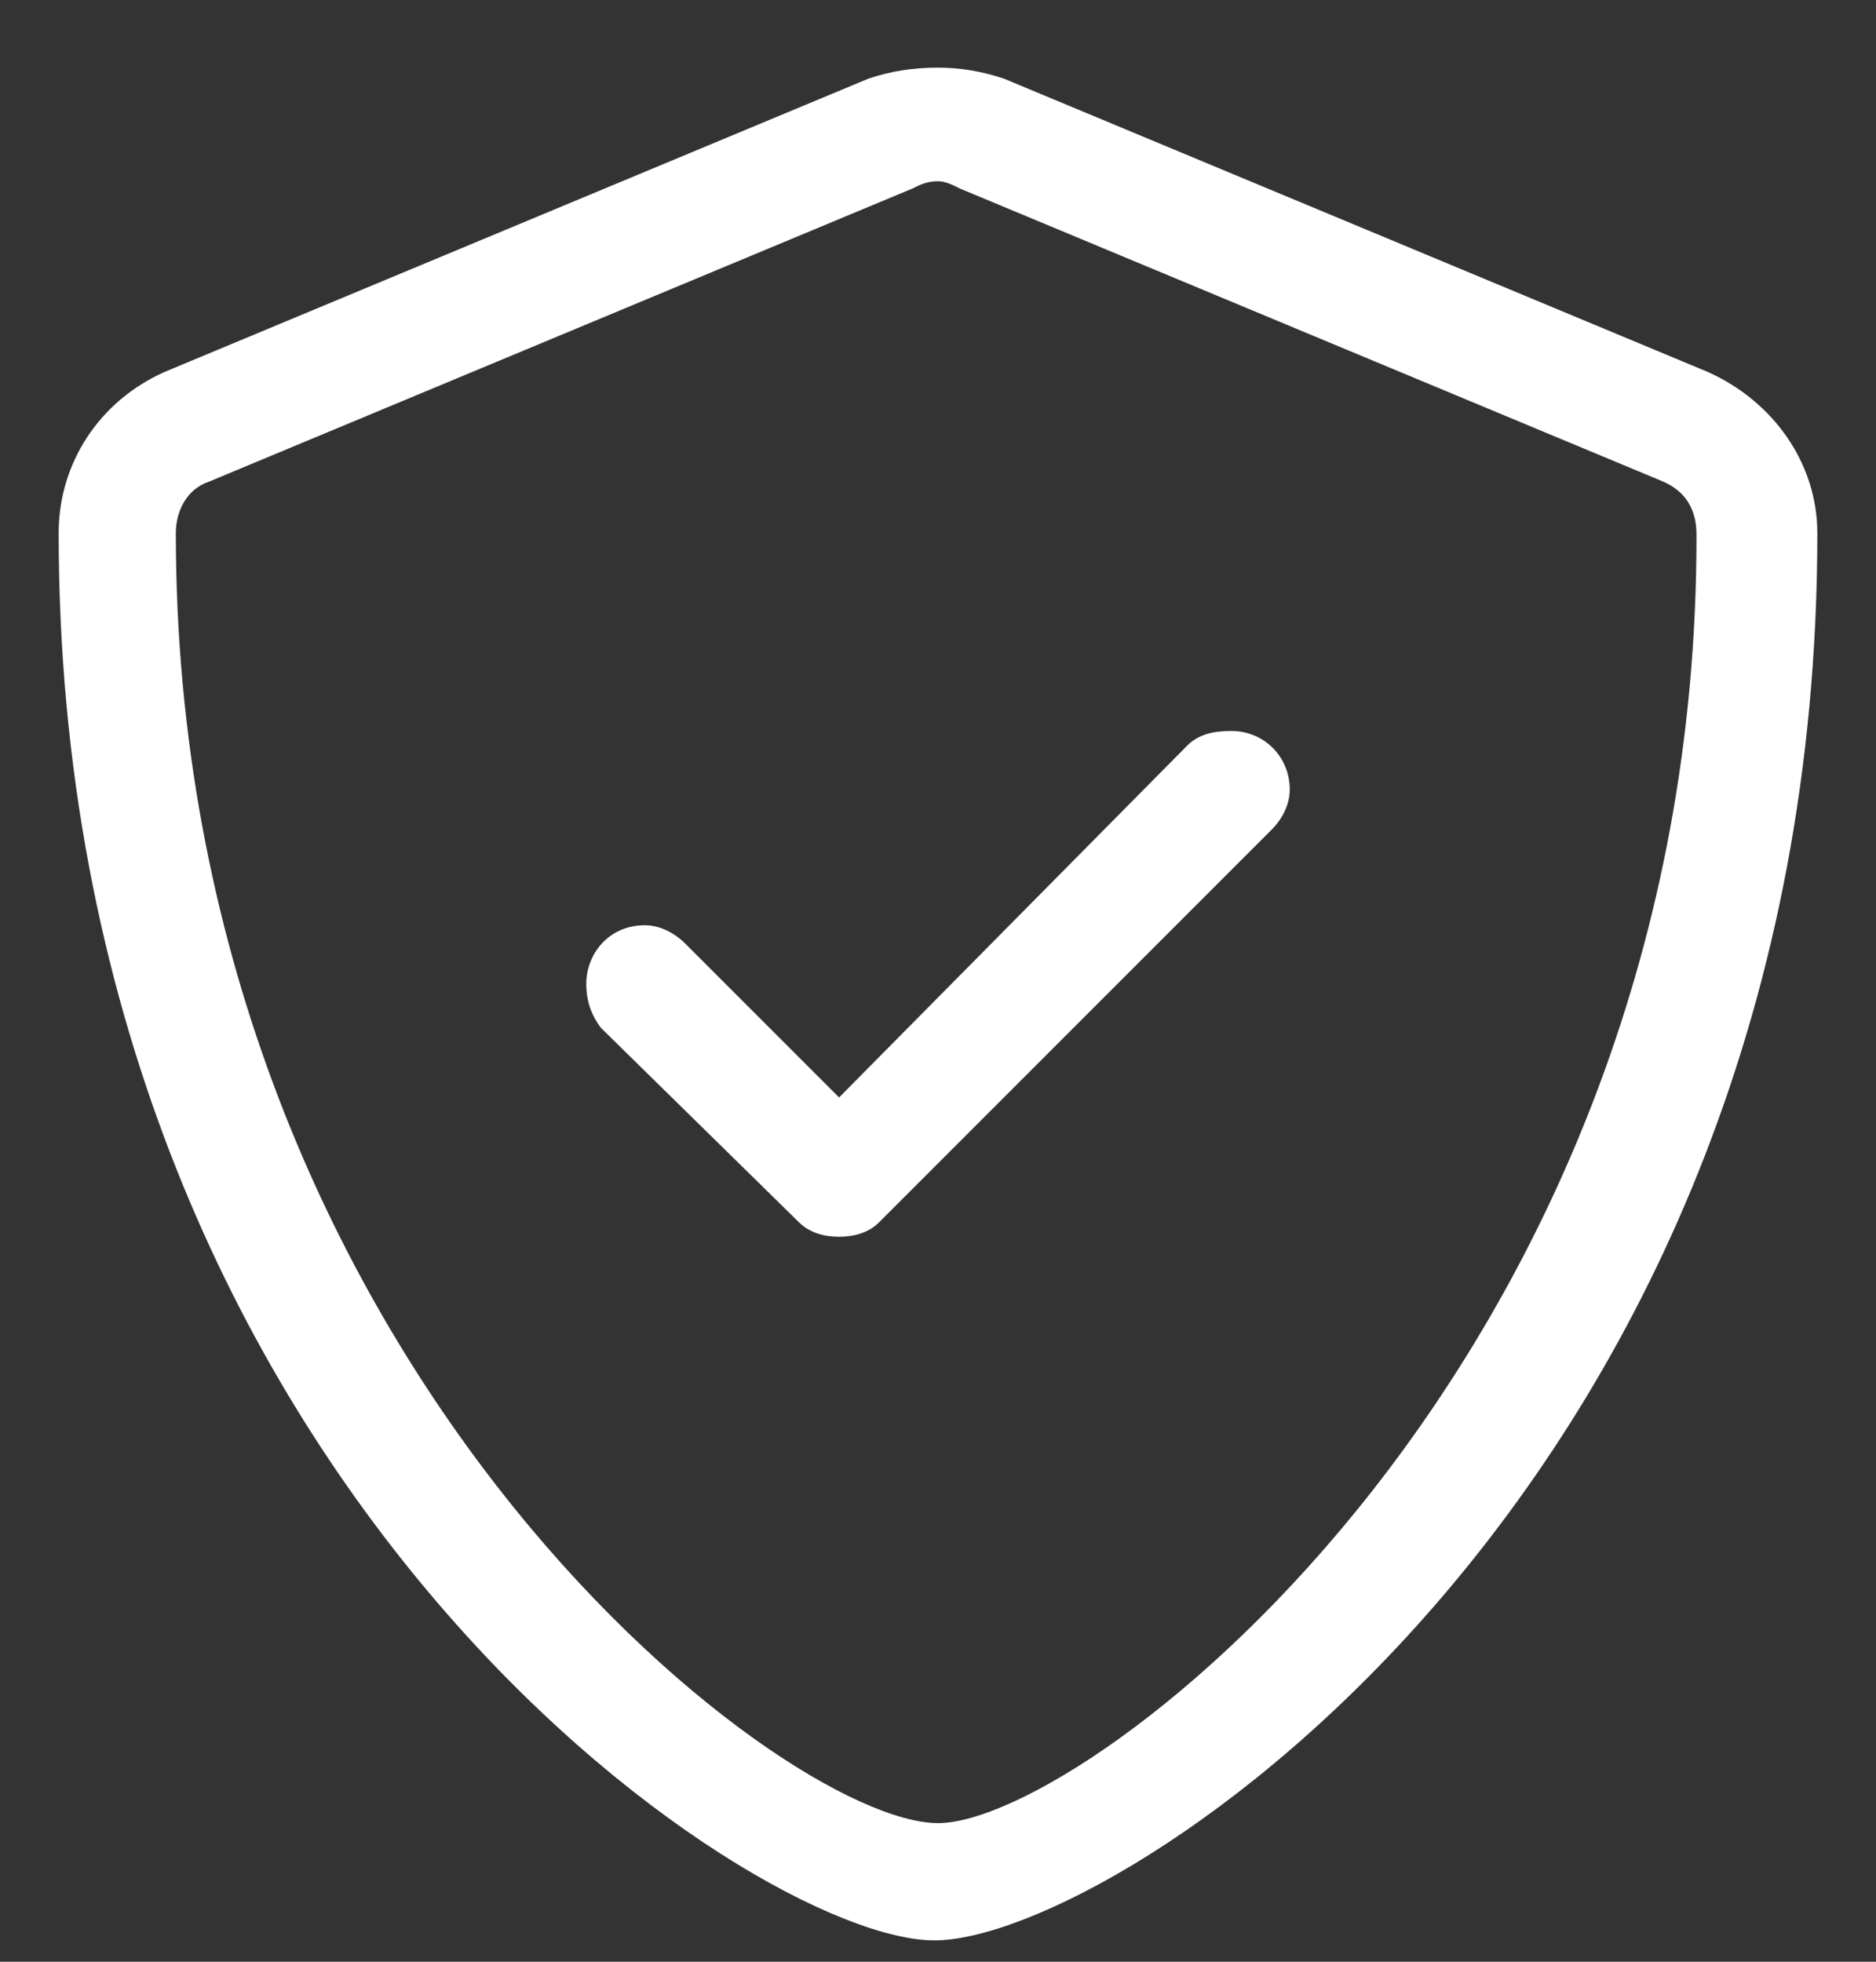 <svg width="22" height="23" viewBox="0 0 22 23" fill="none" xmlns="http://www.w3.org/2000/svg">
<rect x="0" y="0" width="22" height="23" fill="#333333" stroke="none"/>
<path d="M20.023 4.359C20.797 4.703 21.312 5.434 21.312 6.25C21.312 17.422 13.105 22.75 10.957 22.75C8.809 22.75 0.688 17.336 0.688 6.25C0.688 5.434 1.16 4.703 1.934 4.359L10.184 0.922C10.441 0.836 10.699 0.793 11 0.793C11.258 0.793 11.516 0.836 11.773 0.922L20.023 4.359ZM19.895 6.293C19.895 6.164 19.895 5.82 19.508 5.648L11.258 2.211C11.172 2.168 11.086 2.125 11 2.125C10.871 2.125 10.785 2.168 10.699 2.211L2.449 5.648C2.191 5.734 2.062 5.992 2.062 6.25C2.062 15.918 9.152 21.375 11 21.375C12.762 21.375 19.895 15.961 19.895 6.293ZM14.438 8.57C14.824 8.57 15.125 8.871 15.125 9.258C15.125 9.43 15.039 9.602 14.91 9.73L10.312 14.328C10.184 14.457 10.012 14.5 9.84 14.5C9.668 14.5 9.496 14.457 9.367 14.328L7.047 12.051C6.918 11.879 6.875 11.707 6.875 11.535C6.875 11.191 7.133 10.848 7.562 10.848C7.734 10.848 7.906 10.934 8.035 11.062L9.84 12.867L13.922 8.742C14.051 8.613 14.223 8.57 14.438 8.57Z" fill="white"/>
</svg>
